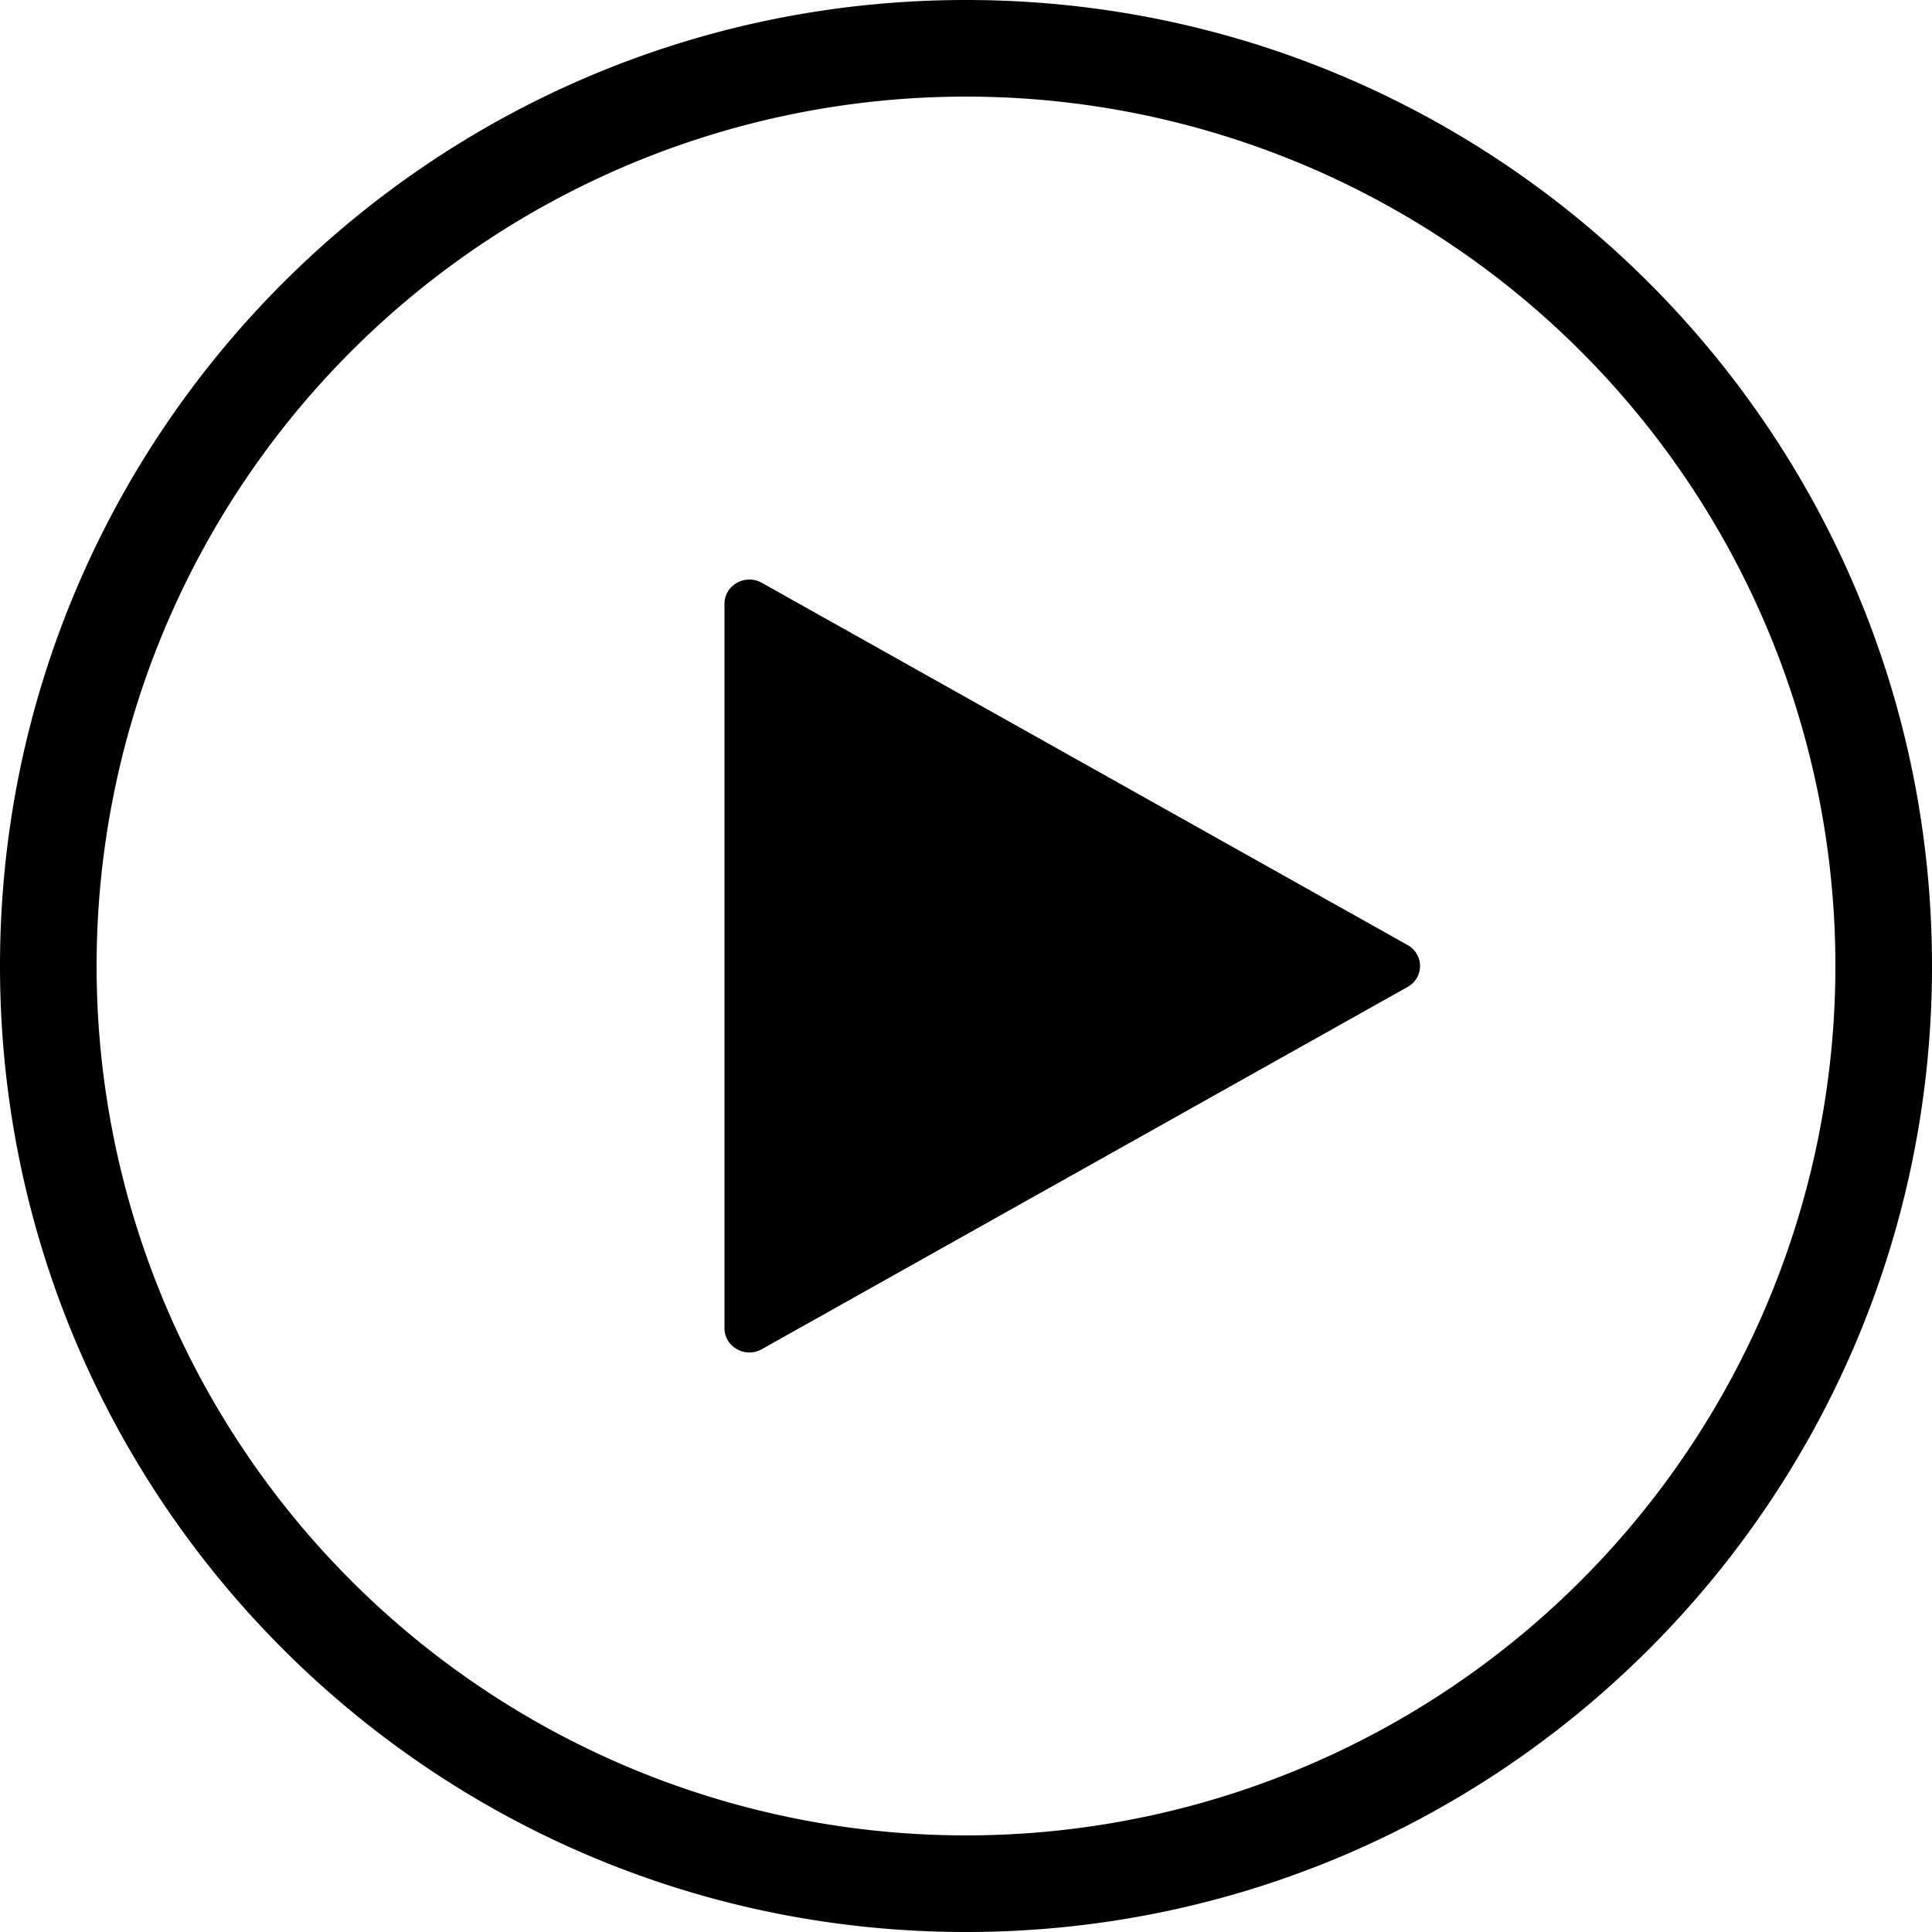 <svg width="20" height="20" viewBox="0 0 20 20" xmlns="http://www.w3.org/2000/svg" xmlns:xlink="http://www.w3.org/1999/xlink">
    <defs>
        <path d="M62 433c5.523 0 10 4.477 10 10s-4.477 10-10 10-10-4.477-10-10 4.477-10 10-10zm0 1a9 9 0 1 0 0 18 9 9 0 0 0 0-18zm-2.5 5.25c0-.192.214-.313.386-.217l6.685 3.75a.247.247 0 0 1 0 .434l-6.685 3.75c-.172.096-.386-.025-.386-.217z" id="m6kh8qkkta"/>
    </defs>
    <use fill="#000" xlink:href="#m6kh8qkkta" transform="translate(-52 -433)" fill-rule="evenodd"/>
</svg>
